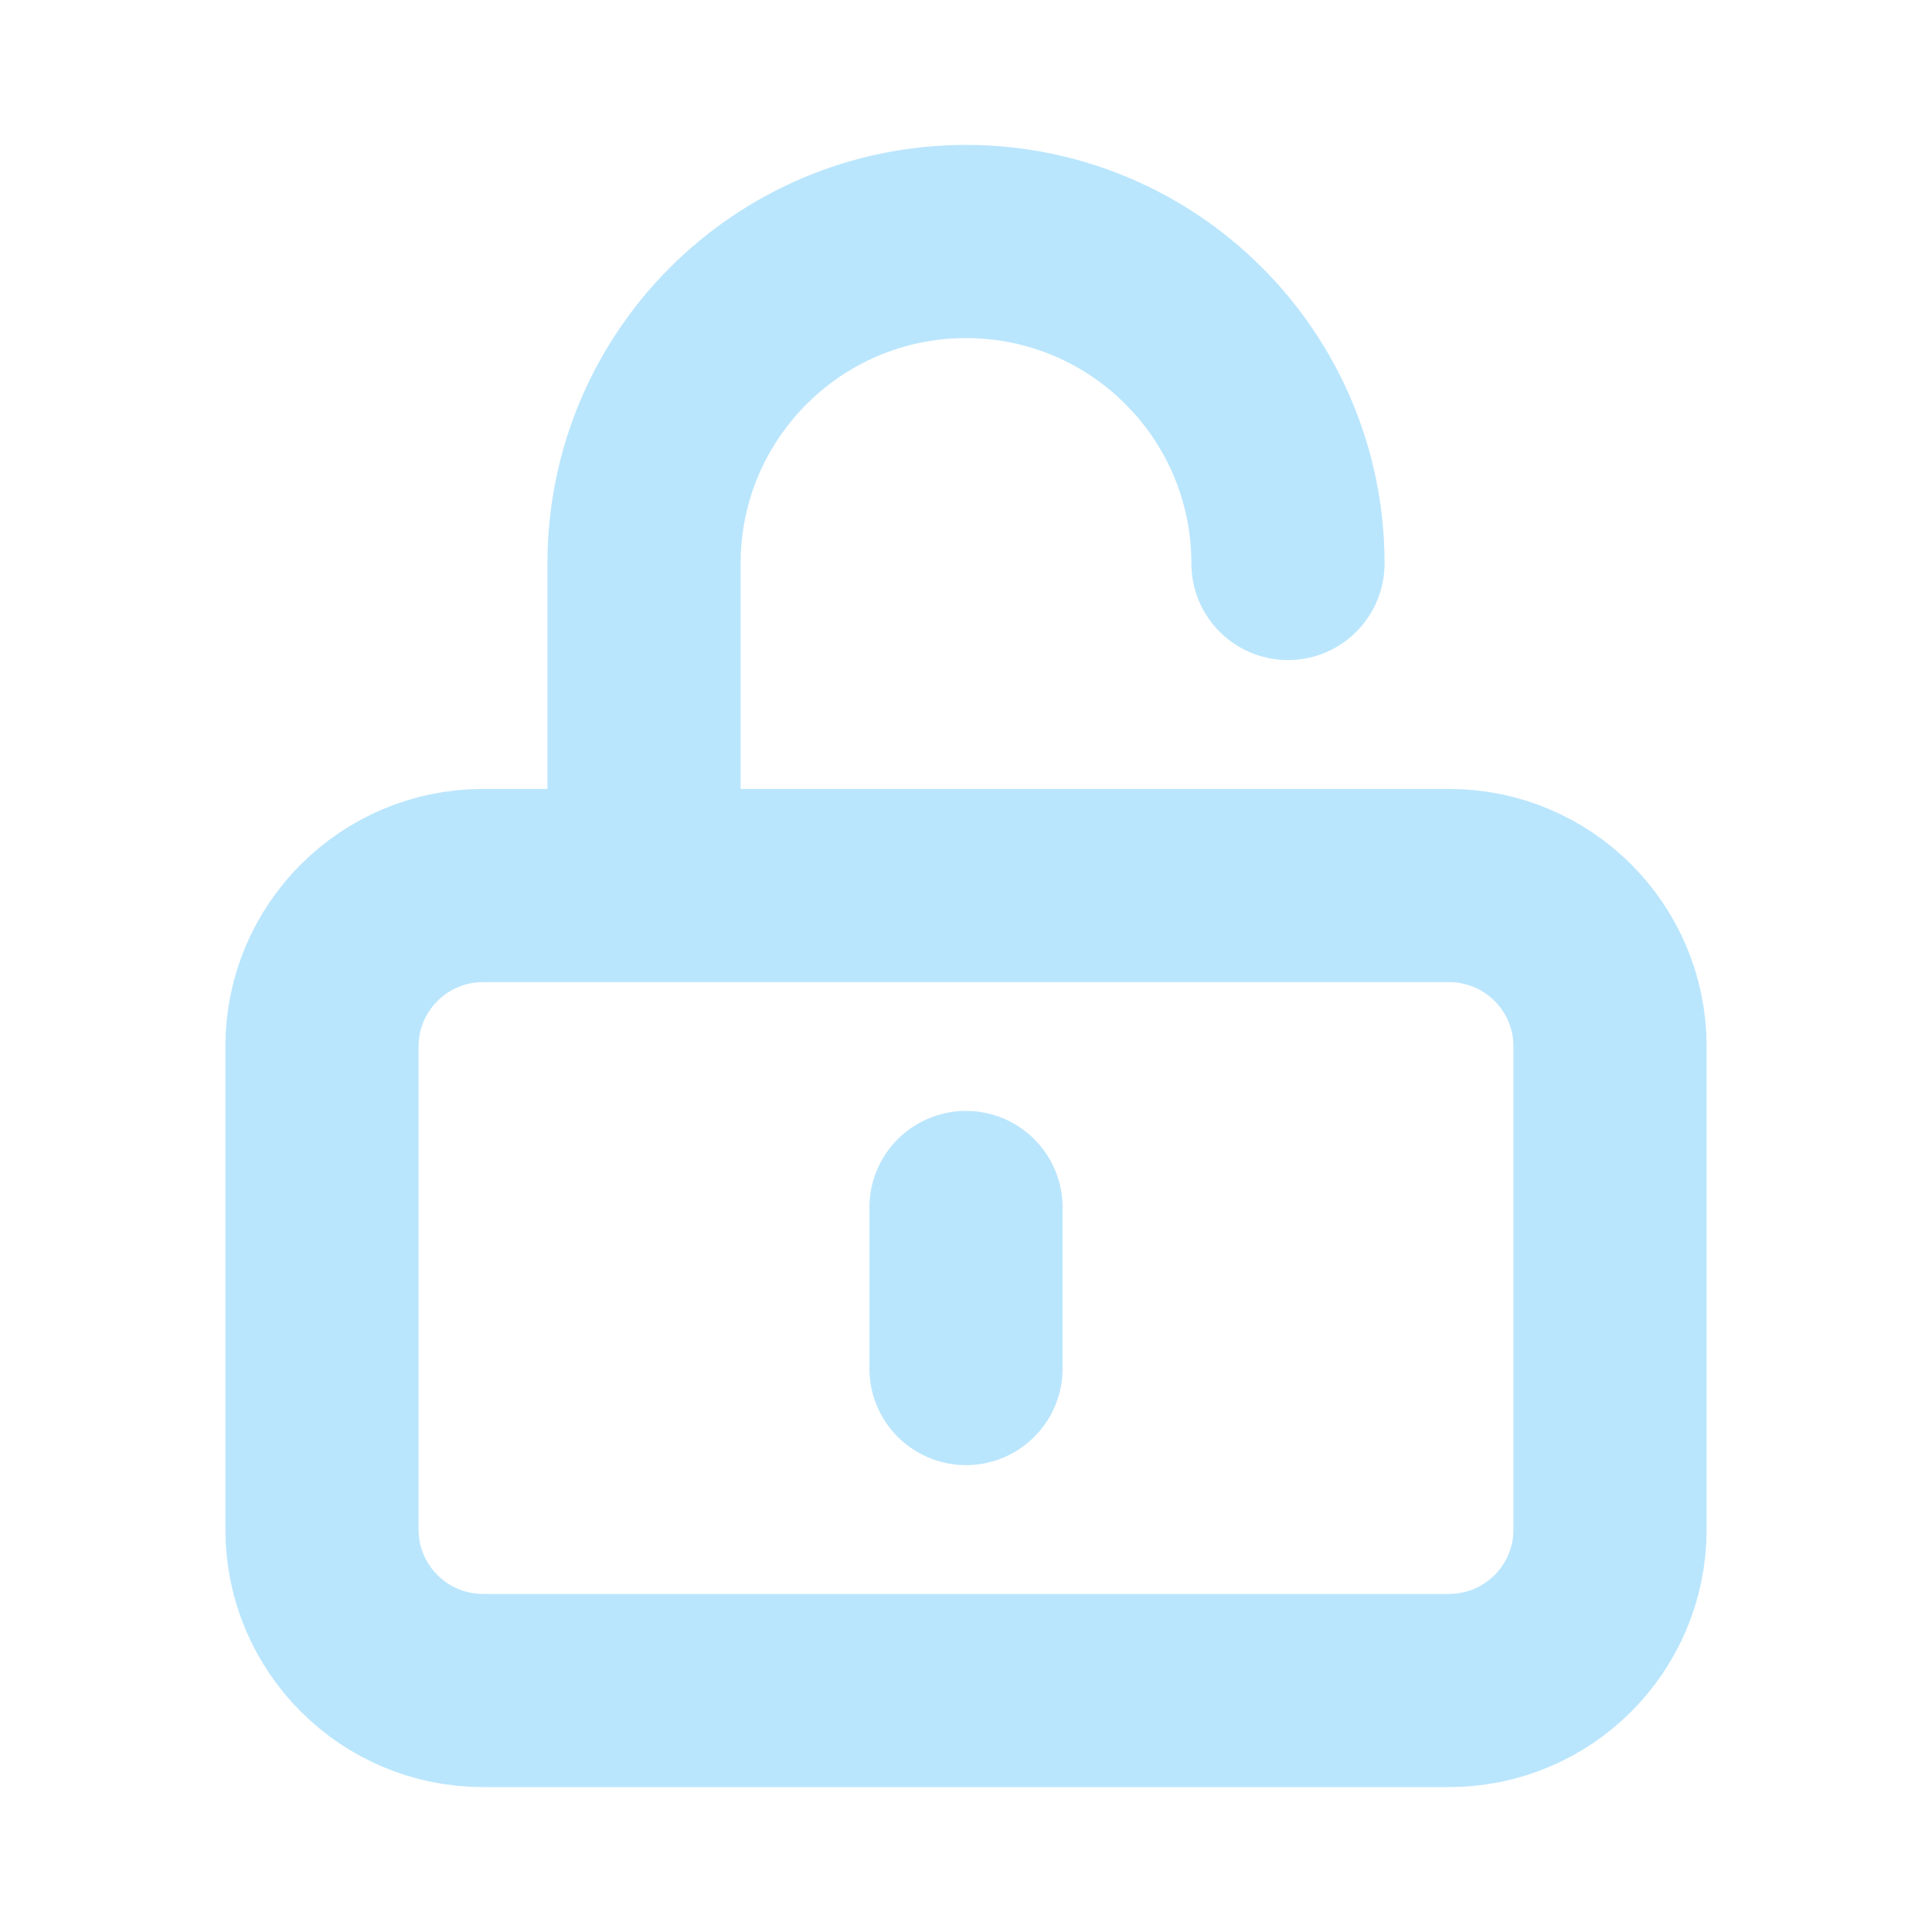 <svg width="20" height="20" viewBox="0 0 20 20" fill="none" xmlns="http://www.w3.org/2000/svg">
<path d="M6.667 9.167V5.833C6.667 3.992 8.159 2.5 10 2.5C11.841 2.5 13.333 3.992 13.333 5.833M10 12.5V14.167M5 17.5H15C15.921 17.5 16.667 16.754 16.667 15.833V10.833C16.667 9.913 15.921 9.167 15 9.167H5C4.08 9.167 3.333 9.913 3.333 10.833V15.833C3.333 16.754 4.08 17.5 5 17.5Z" stroke="#BAE6FD" stroke-width="2" stroke-linecap="round"/>
</svg>
